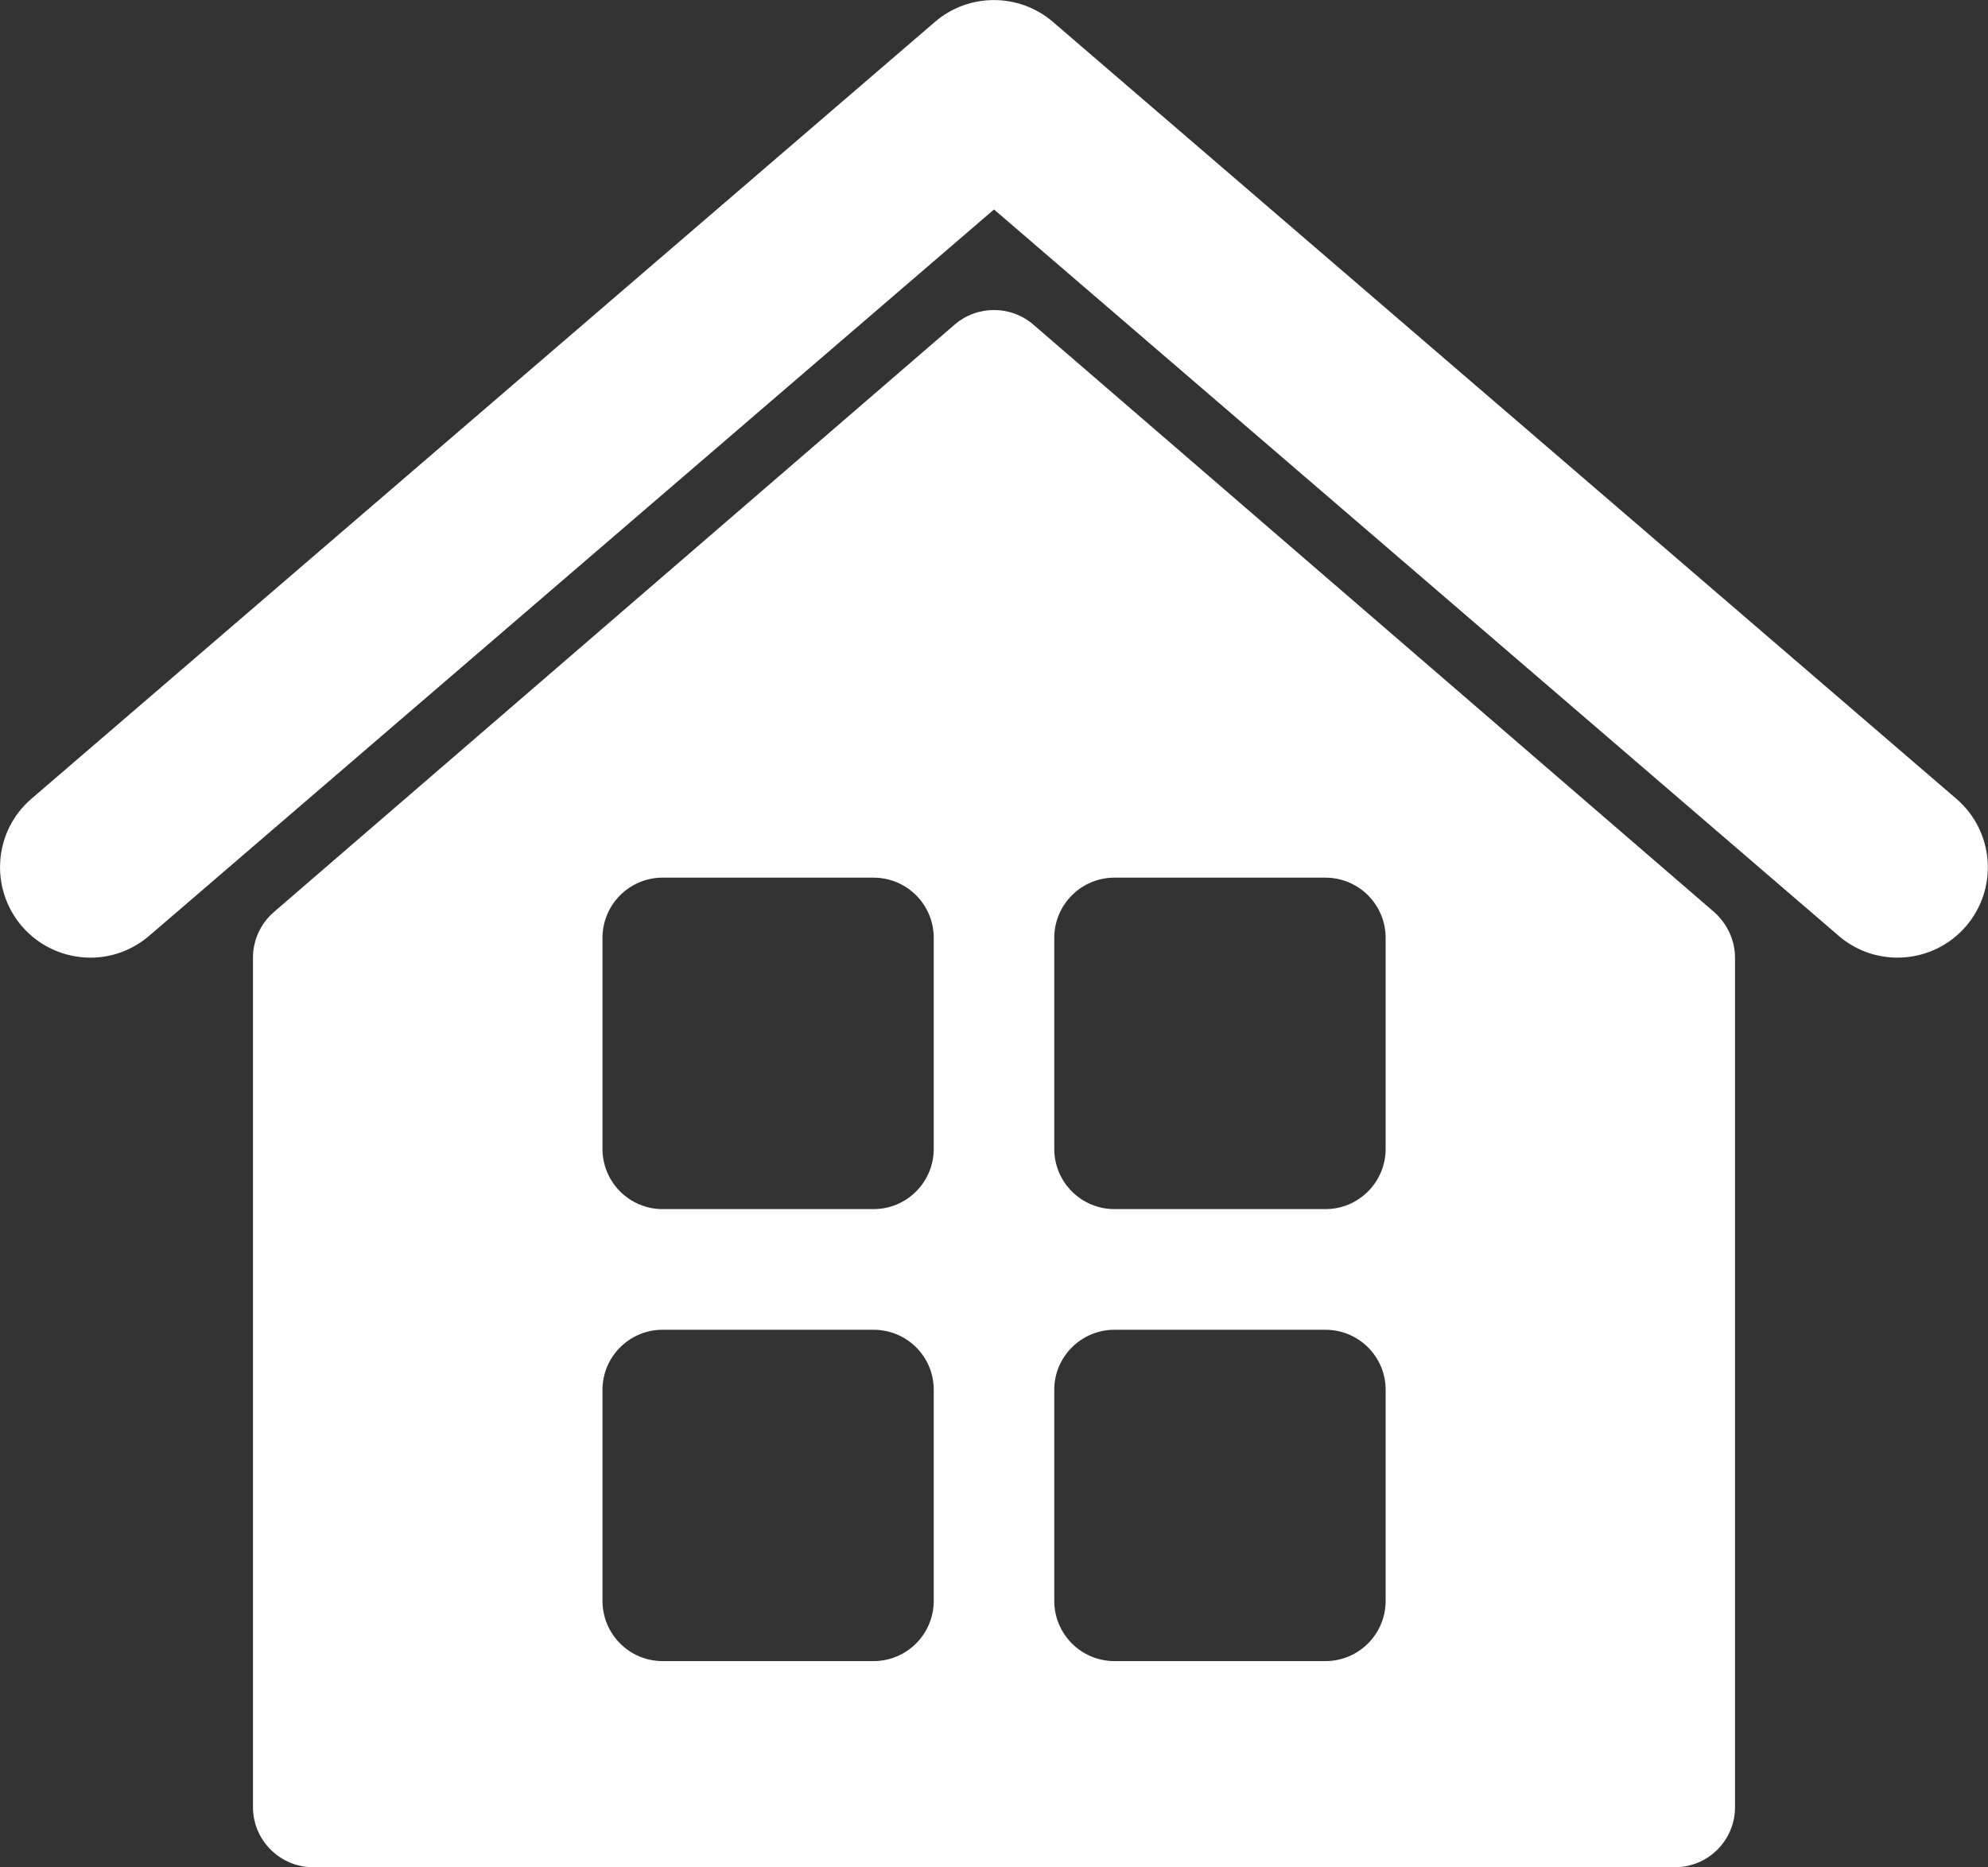 <?xml version="1.0" encoding="utf-8"?>
<!-- Generator: Adobe Illustrator 15.1.0, SVG Export Plug-In . SVG Version: 6.00 Build 0)  -->
<!DOCTYPE svg PUBLIC "-//W3C//DTD SVG 1.1//EN" "http://www.w3.org/Graphics/SVG/1.1/DTD/svg11.dtd">
<svg version="1.1" id="Ebene_1" xmlns="http://www.w3.org/2000/svg" xmlns:xlink="http://www.w3.org/1999/xlink" x="0px" y="0px"
	 width="16px" height="15.029px" viewBox="0 0 16 15.029" enable-background="new 0 0 16 15.029" xml:space="preserve">
<rect x="0" y="0" width="16" height="15.029" fill="#333333" stroke="none"/>
<path fill="#FFFFFF" d="M14.798,7.532L8,1.686L1.201,7.532C1.063,7.65,0.896,7.708,0.729,7.708c-0.205,0-0.409-0.086-0.553-0.253
	C-0.085,7.15-0.052,6.691,0.253,6.429l7.272-6.253c0.272-0.234,0.676-0.234,0.949,0l7.271,6.253c0.305,0.262,0.34,0.721,0.078,1.026
	C15.562,7.759,15.101,7.794,14.798,7.532"/>
<path fill="#FFFFFF" d="M7.515,11.186c0-0.267-0.216-0.483-0.485-0.483H5.333c-0.267,0-0.484,0.217-0.484,0.483v1.699
	c0,0.268,0.217,0.485,0.484,0.485H7.03c0.269,0,0.485-0.218,0.485-0.485V11.186z M7.515,7.549c0-0.268-0.216-0.485-0.485-0.485
	H5.333c-0.267,0-0.484,0.217-0.484,0.485v1.698c0,0.268,0.217,0.485,0.484,0.485H7.03c0.269,0,0.485-0.218,0.485-0.485V7.549z
	 M8.485,9.247c0,0.268,0.217,0.485,0.485,0.485h1.697c0.269,0,0.485-0.218,0.485-0.485V7.549c0-0.268-0.217-0.485-0.485-0.485H8.97
	c-0.268,0-0.485,0.217-0.485,0.485V9.247z M8.485,12.885c0,0.268,0.217,0.485,0.485,0.485h1.697c0.269,0,0.485-0.218,0.485-0.485
	v-1.699c0-0.267-0.217-0.483-0.485-0.483H8.97c-0.268,0-0.485,0.217-0.485,0.483V12.885z M8.317,2.613l5.479,4.728
	c0.105,0.093,0.168,0.227,0.168,0.368v6.836c0,0.268-0.217,0.484-0.484,0.484H2.521c-0.268,0-0.485-0.217-0.485-0.484V7.709
	c0-0.141,0.061-0.275,0.168-0.368l5.479-4.728C7.865,2.456,8.135,2.456,8.317,2.613"/>
</svg>

